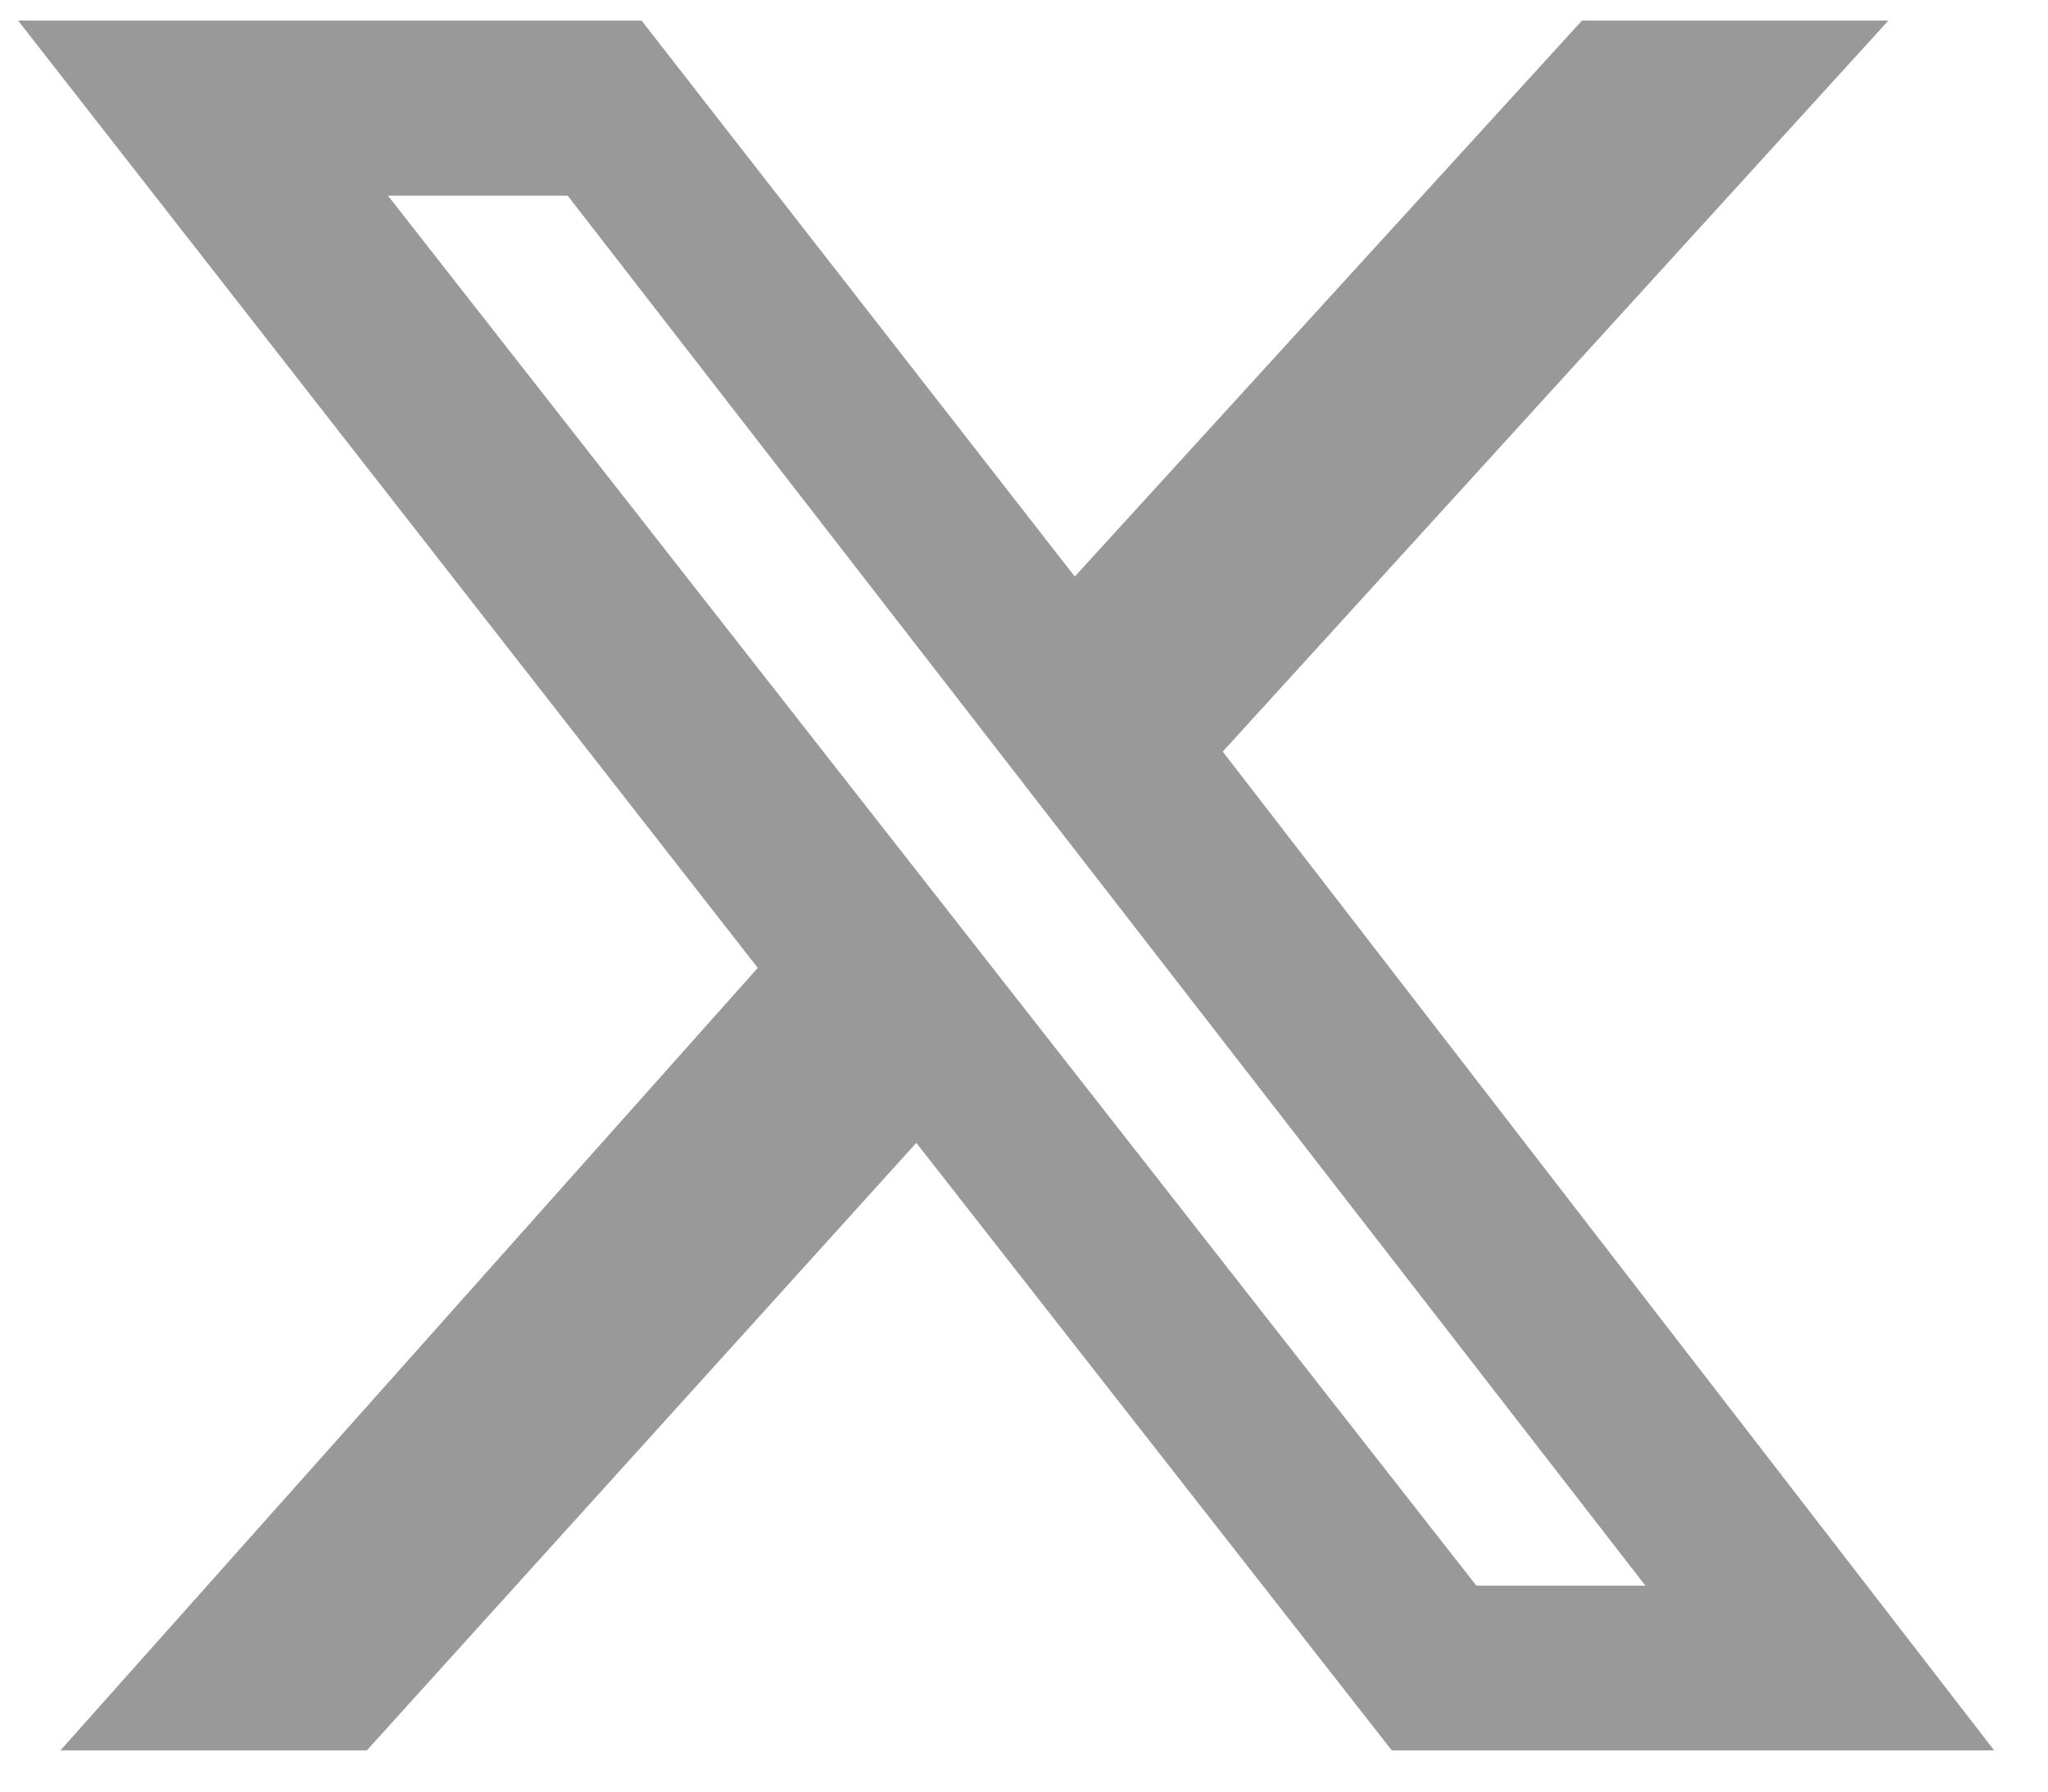 <svg width="24" height="21" viewBox="0 0 24 21" fill="none" xmlns="http://www.w3.org/2000/svg">
<path d="M18.539 0.241H22.13L14.329 8.81L23.369 20.517H16.31L10.738 13.396L4.299 20.517H0.708L8.88 11.345L0.212 0.241H7.518L12.595 6.758L18.539 0.241ZM17.301 18.586H19.282L6.652 2.293H4.546L17.301 18.586Z" fill="#999"/>
</svg>
